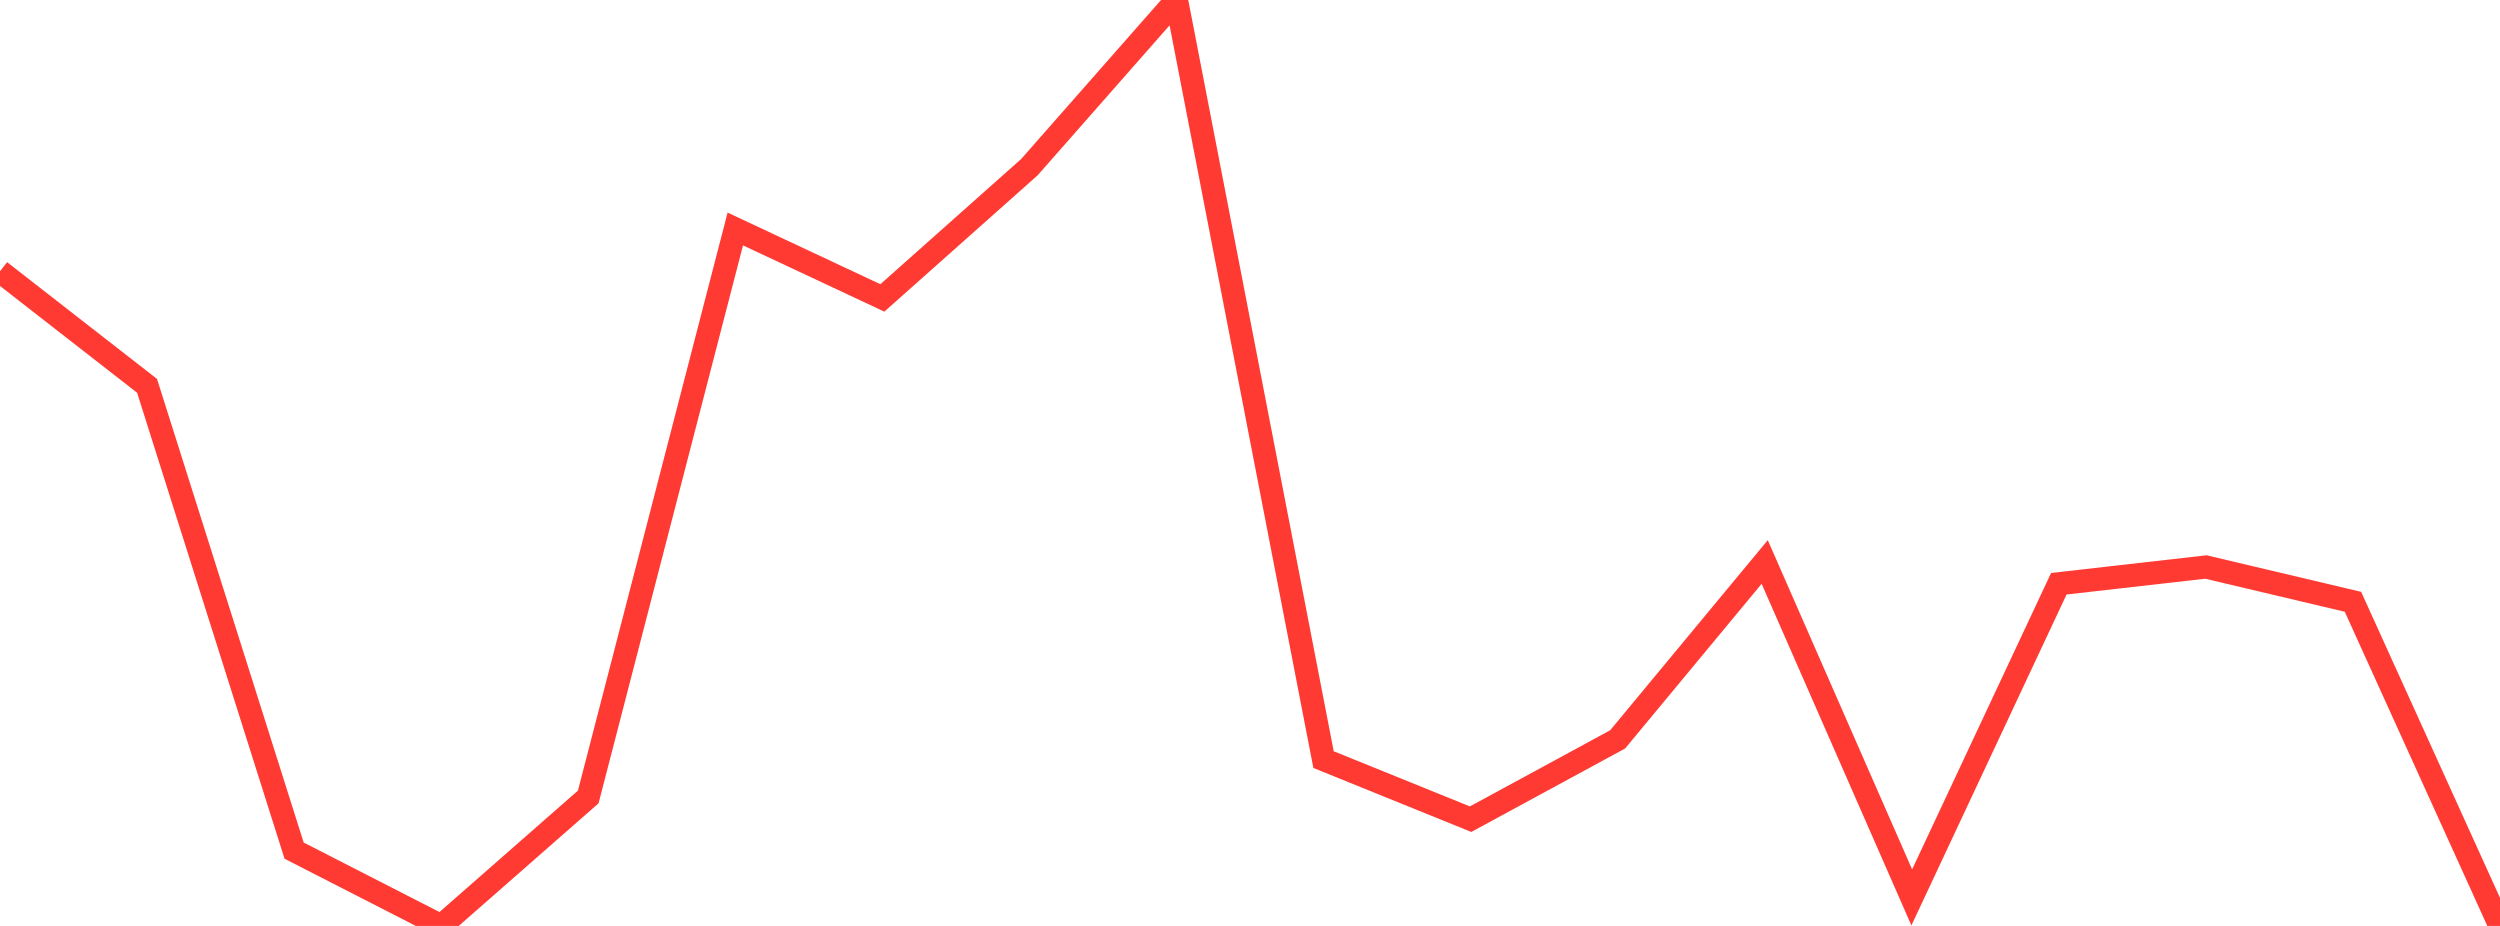 <?xml version="1.0" standalone="no"?>
<!DOCTYPE svg PUBLIC "-//W3C//DTD SVG 1.1//EN" "http://www.w3.org/Graphics/SVG/1.1/DTD/svg11.dtd">

<svg width="135" height="50" viewBox="0 0 135 50" preserveAspectRatio="none" 
  xmlns="http://www.w3.org/2000/svg"
  xmlns:xlink="http://www.w3.org/1999/xlink">


<polyline points="0.0, 14.65 7.941, 20.835 15.882, 45.934 23.824, 50.0 31.765, 43.036 39.706, 12.365 47.647, 16.088 55.588, 9.026 63.529, 0.0 71.471, 41.019 79.412, 44.236 87.353, 39.926 95.294, 30.347 103.235, 48.461 111.176, 31.522 119.118, 30.618 127.059, 32.497 135.0, 49.996" fill="none" stroke="#ff3a33" stroke-width="1.25"/>

</svg>